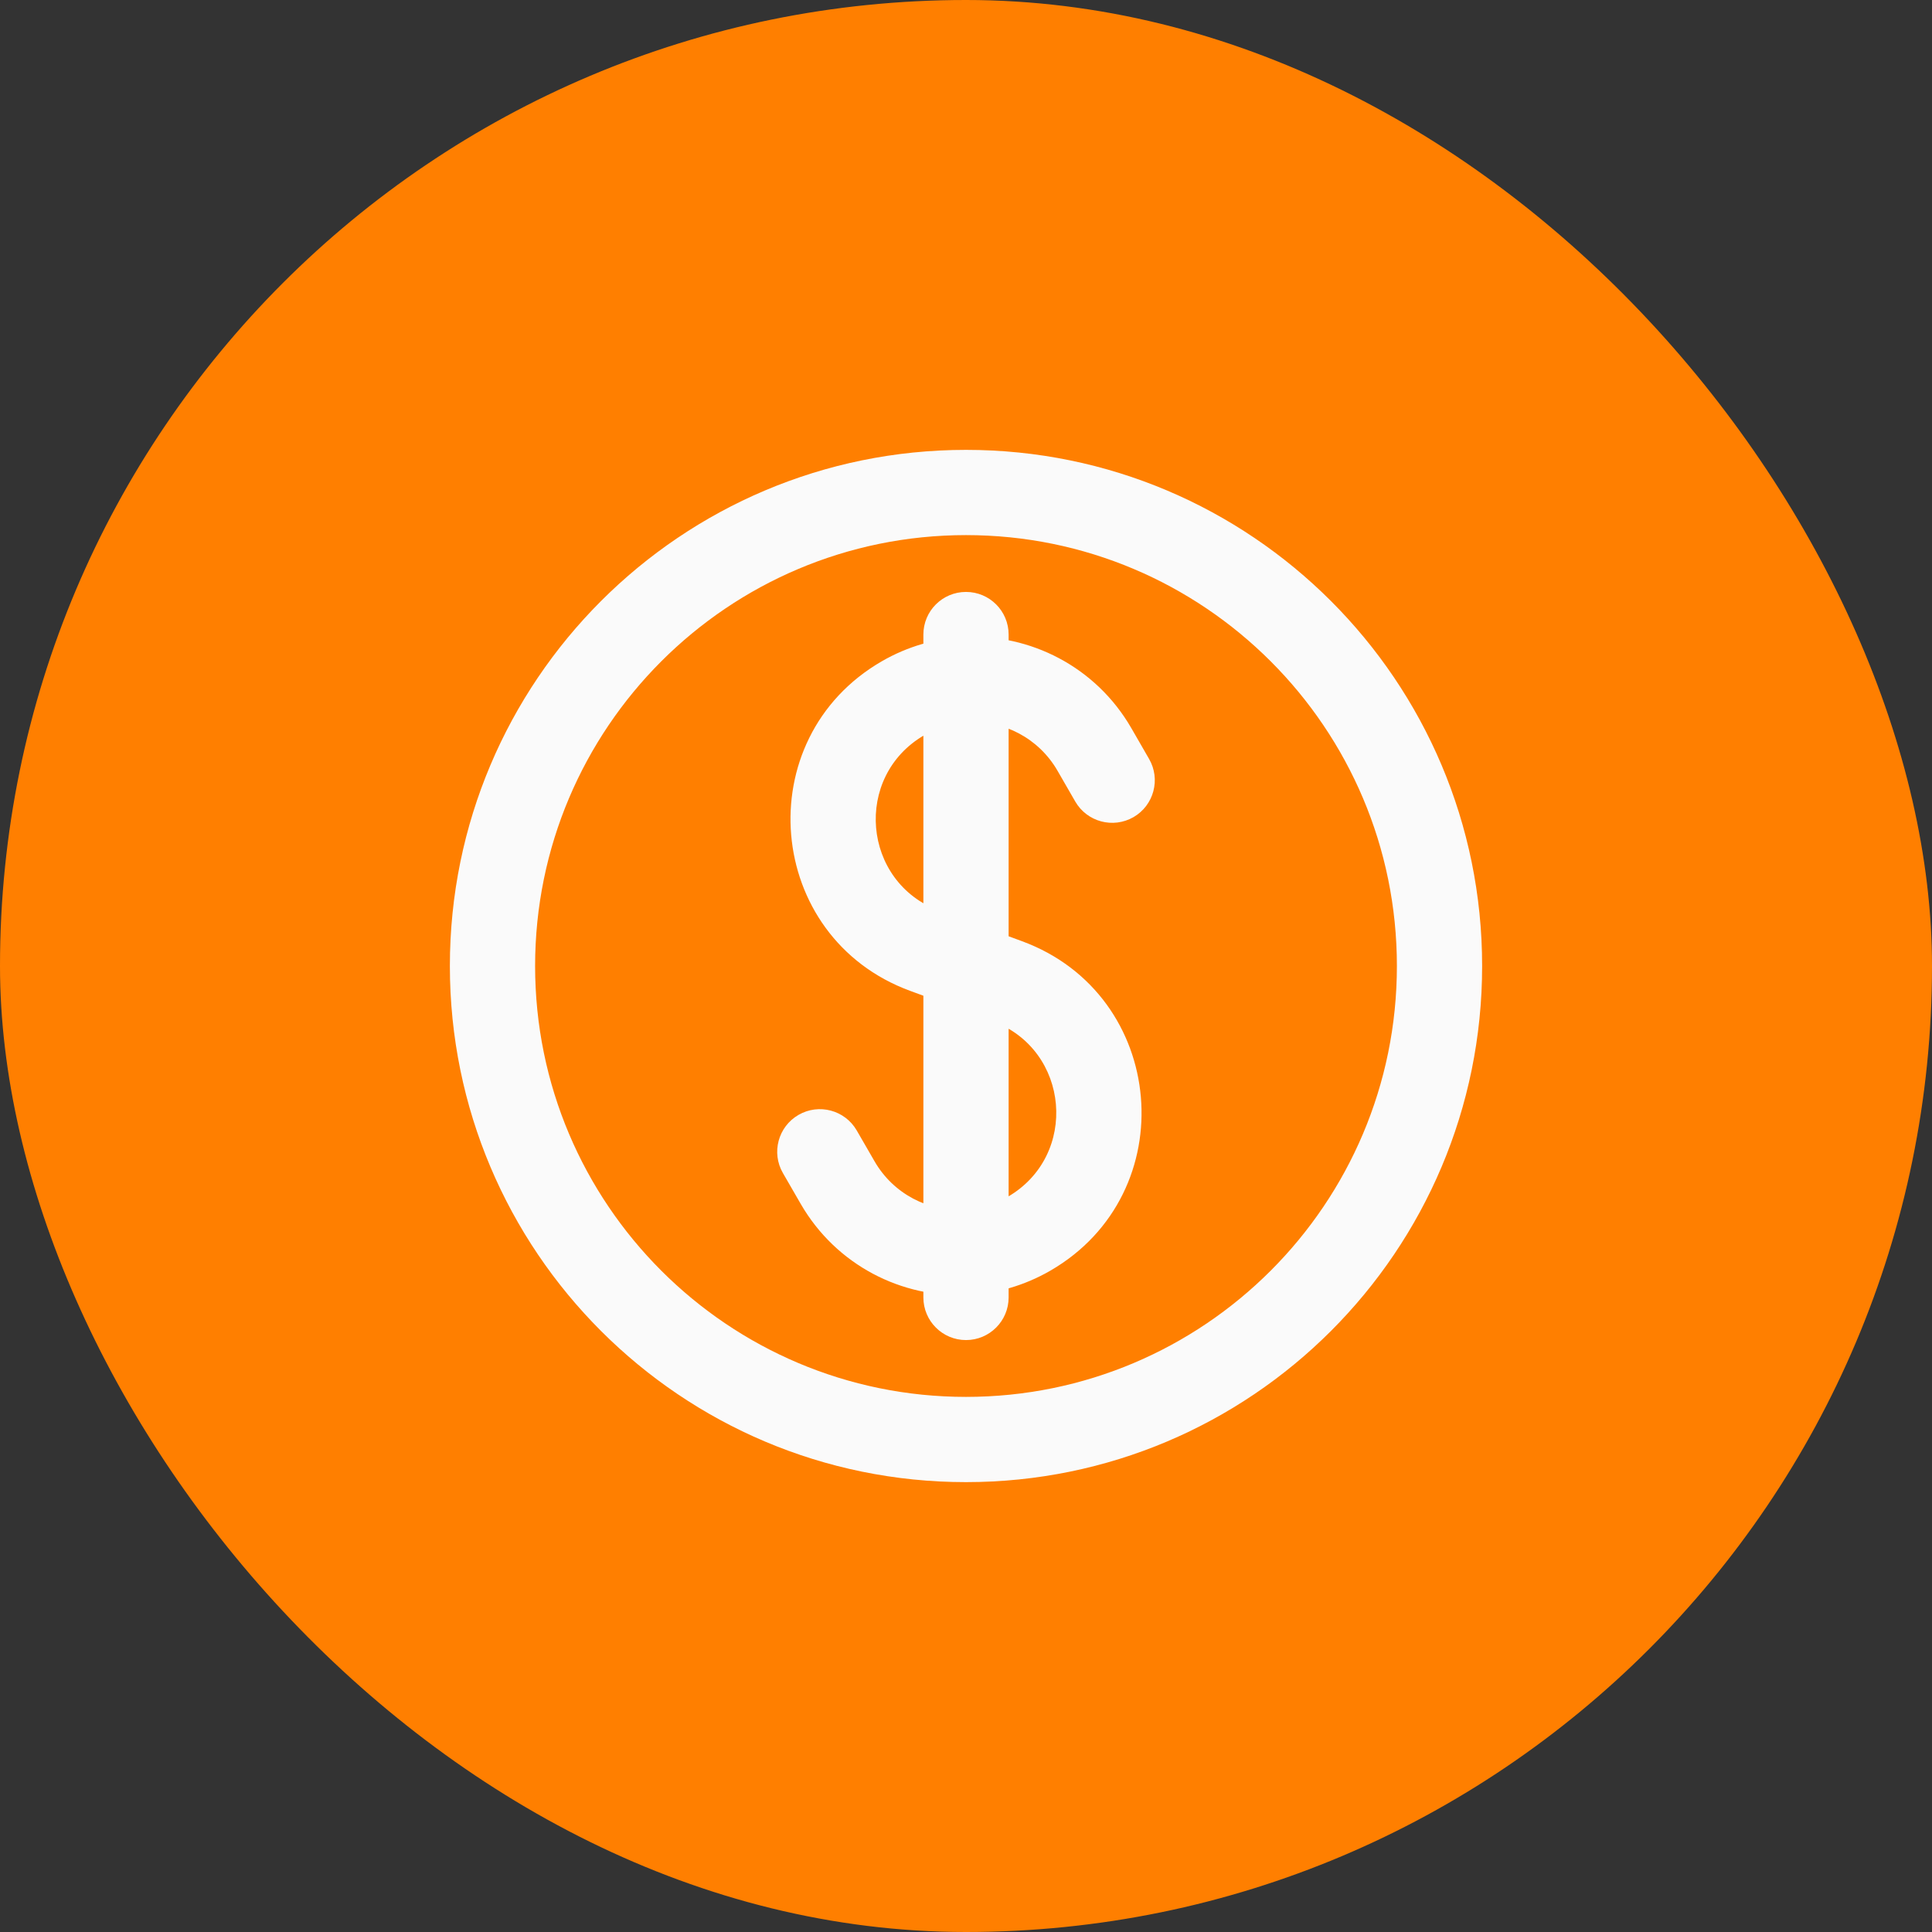 <?xml version="1.0" encoding="UTF-8"?> <svg xmlns="http://www.w3.org/2000/svg" width="34" height="34" viewBox="0 0 34 34" fill="none"><rect x="0" y="0" width="34" height="34" fill="#333333" stroke="none"/><rect width="34" height="34" rx="17" fill="#FF7F00"></rect><g clip-path="url(#clip0_114_146)"><path d="M16.25 22.833C16.25 23.247 16.586 23.583 17 23.583C17.414 23.583 17.75 23.247 17.75 22.833H17H16.25ZM17.75 11.167C17.75 10.752 17.414 10.417 17 10.417C16.586 10.417 16.25 10.752 16.25 11.167H17H17.75ZM18.923 14.106C19.13 14.464 19.589 14.587 19.948 14.38C20.306 14.173 20.429 13.714 20.222 13.356L19.573 13.731L18.923 14.106ZM19.26 13.188L18.61 13.563L18.61 13.563L19.26 13.188ZM16.275 16.733L16.534 16.029L16.534 16.029L16.275 16.733ZM17.725 17.267L17.984 16.563L17.984 16.563L17.725 17.267ZM14.741 20.811L14.091 21.186L14.091 21.186L14.741 20.811ZM15.077 19.894C14.87 19.536 14.411 19.413 14.053 19.62C13.694 19.827 13.571 20.286 13.778 20.644L14.428 20.269L15.077 19.894ZM18.107 21.713L17.732 21.064L17.732 21.064L18.107 21.713ZM15.894 12.287L16.269 12.936L16.269 12.936L15.894 12.287ZM25.333 17H24.583C24.583 21.188 21.188 24.583 17 24.583V25.333V26.083C22.017 26.083 26.083 22.017 26.083 17H25.333ZM17 25.333V24.583C12.812 24.583 9.417 21.188 9.417 17H8.667H7.917C7.917 22.017 11.983 26.083 17 26.083V25.333ZM8.667 17H9.417C9.417 12.812 12.812 9.417 17 9.417V8.667V7.917C11.983 7.917 7.917 11.983 7.917 17H8.667ZM17 8.667V9.417C21.188 9.417 24.583 12.812 24.583 17H25.333H26.083C26.083 11.983 22.017 7.917 17 7.917V8.667ZM19.573 13.731L20.222 13.356L19.909 12.813L19.26 13.188L18.61 13.563L18.923 14.106L19.573 13.731ZM14.741 20.811L15.39 20.436L15.077 19.894L14.428 20.269L13.778 20.644L14.091 21.186L14.741 20.811ZM17.725 17.267L17.466 17.971C18.83 18.472 18.99 20.337 17.732 21.064L18.107 21.713L18.482 22.363C20.842 21 20.542 17.503 17.984 16.563L17.725 17.267ZM15.894 12.287L15.519 11.637C13.159 13 13.459 16.497 16.016 17.437L16.275 16.733L16.534 16.029C15.17 15.528 15.01 13.663 16.269 12.936L15.894 12.287ZM17 22.833H17.75V22.041H17H16.25V22.833H17ZM17 22.041H17.75V17H17H16.25V22.041H17ZM18.107 21.713L17.732 21.064C17.487 21.205 17.224 21.279 16.962 21.292L17 22.041L17.038 22.79C17.531 22.765 18.026 22.626 18.482 22.363L18.107 21.713ZM17 22.041L16.962 21.292C16.338 21.323 15.722 21.012 15.39 20.436L14.741 20.811L14.091 21.186C14.716 22.268 15.873 22.848 17.038 22.79L17 22.041ZM16.275 16.733L16.016 17.437L16.741 17.704L17 17L17.259 16.296L16.534 16.029L16.275 16.733ZM17 17L16.741 17.704L17.466 17.971L17.725 17.267L17.984 16.563L17.259 16.296L17 17ZM17 17L17.75 17L17.75 11.959L17 11.959L16.25 11.959L16.25 17L17 17ZM17 11.959H17.75V11.167H17H16.25V11.959H17ZM19.26 13.188L19.909 12.813C19.285 11.732 18.127 11.152 16.962 11.21L17 11.959L17.038 12.708C17.662 12.677 18.278 12.988 18.61 13.563L19.26 13.188ZM17 11.959L16.962 11.21C16.469 11.235 15.974 11.374 15.519 11.637L15.894 12.287L16.269 12.936C16.513 12.795 16.776 12.721 17.038 12.708L17 11.959Z" fill="#FAFAFA"></path></g><defs><clipPath id="clip0_114_146"><rect width="20" height="20" fill="white" transform="translate(7 7)"></rect></clipPath></defs></svg> 